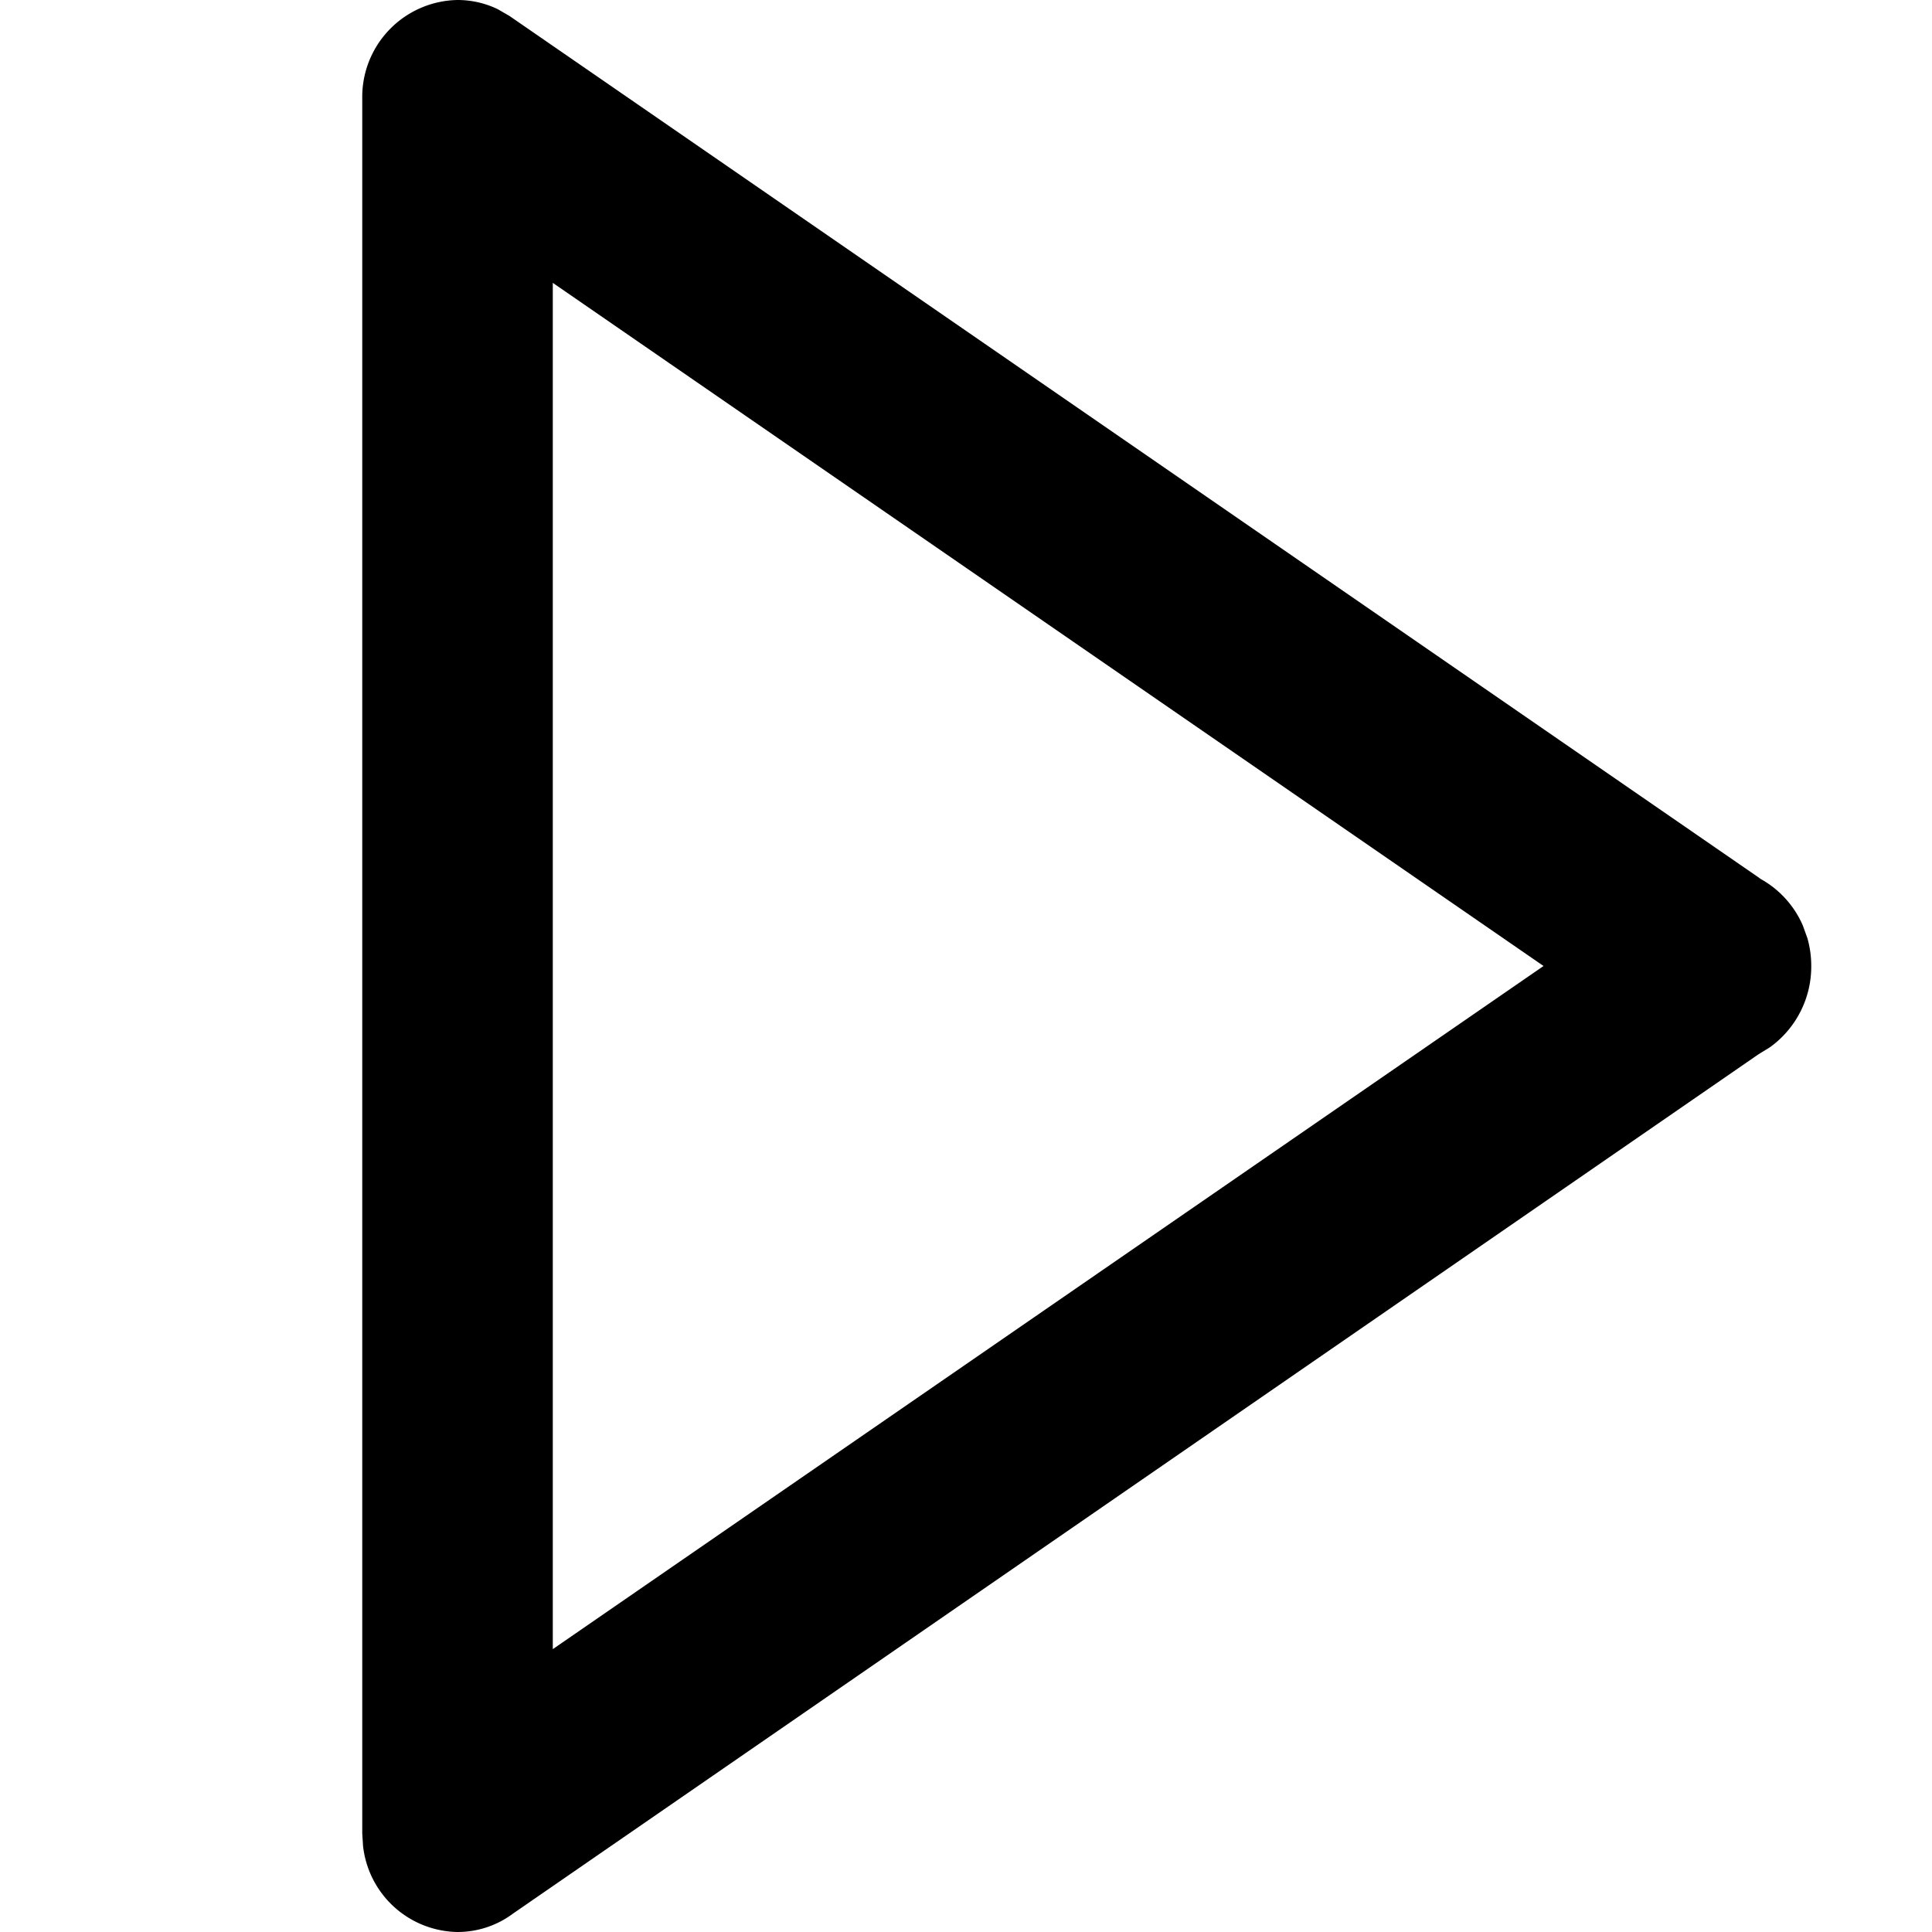 <svg xmlns="http://www.w3.org/2000/svg" width="32" height="32" viewBox="0 0 32 32">
  <g id="播放" transform="translate(-1362.496 -3401)">
    <g id="ic_story_play" transform="translate(1362.496 3401)">
      <g id="编组" opacity="0">
        <g id="Rectangle-13-Copy">
          <rect id="矩形_35469" data-name="矩形 35469" width="32" height="32"/>
        </g>
      </g>
      <path id="play" d="M7.579,4a1.529,1.529,0,0,1,.665.152l.194.112L29.161,18.556l-.033-.016a1.616,1.616,0,0,1,.732.788l.076.21A1.685,1.685,0,0,1,30,20a1.647,1.647,0,0,1-.686,1.347l-.186.114L8.5,35.693A1.537,1.537,0,0,1,7.579,36a1.6,1.6,0,0,1-1.566-1.428L6,34.366V5.633A1.606,1.606,0,0,1,7.579,4ZM9.156,8.685v22.63L25.566,20Z" transform="translate(0 -4)"/>
    </g>
  </g>
</svg>
